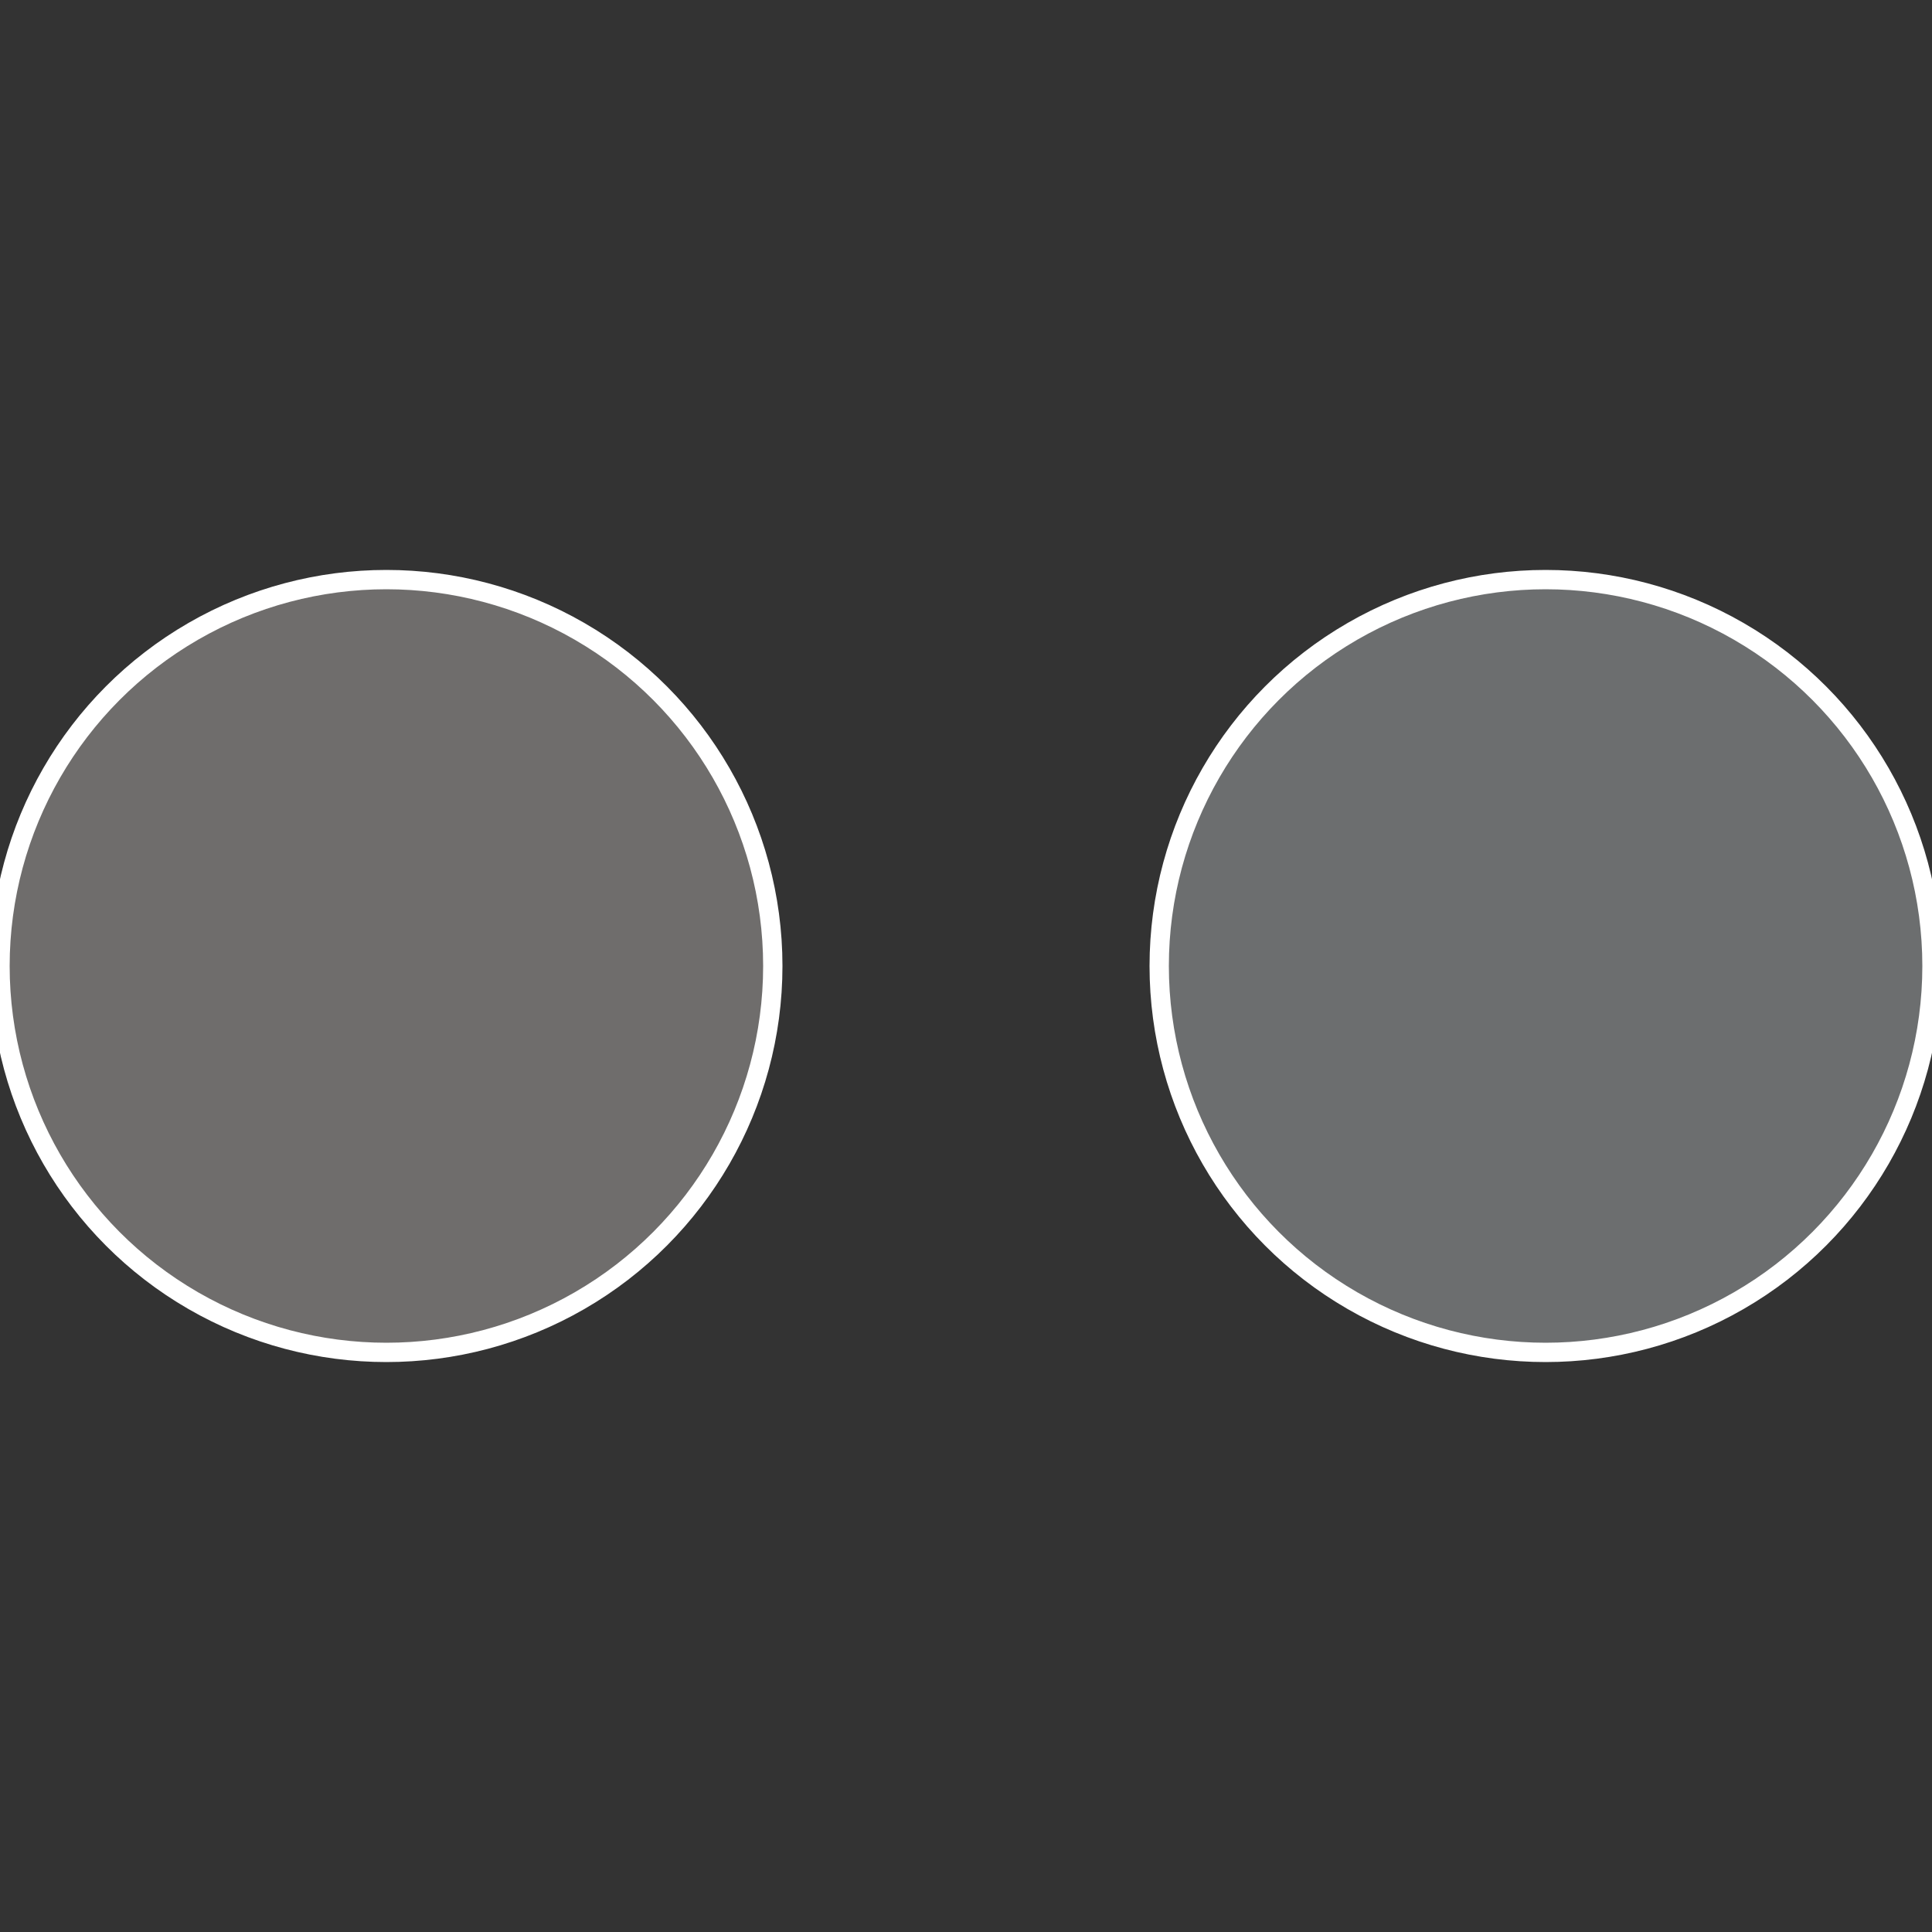 <?xml version="1.0" standalone="no"?>
<svg width="500" height="500" viewBox="-1 -1 2 2" xmlns="http://www.w3.org/2000/svg">
 
                <rect x="-1" y="-1" width="2" height="2" fill="#333333" stroke="none"/>
 
                <circle cx="0.6" cy="0" r="0.4" fill="#6c6e6f" stroke="#fff" stroke-width="1%" />
             
                <circle cx="-0.6" cy="7.3478807948841E-17" r="0.4" fill="#6f6d6c" stroke="#fff" stroke-width="1%" />
            </svg>
